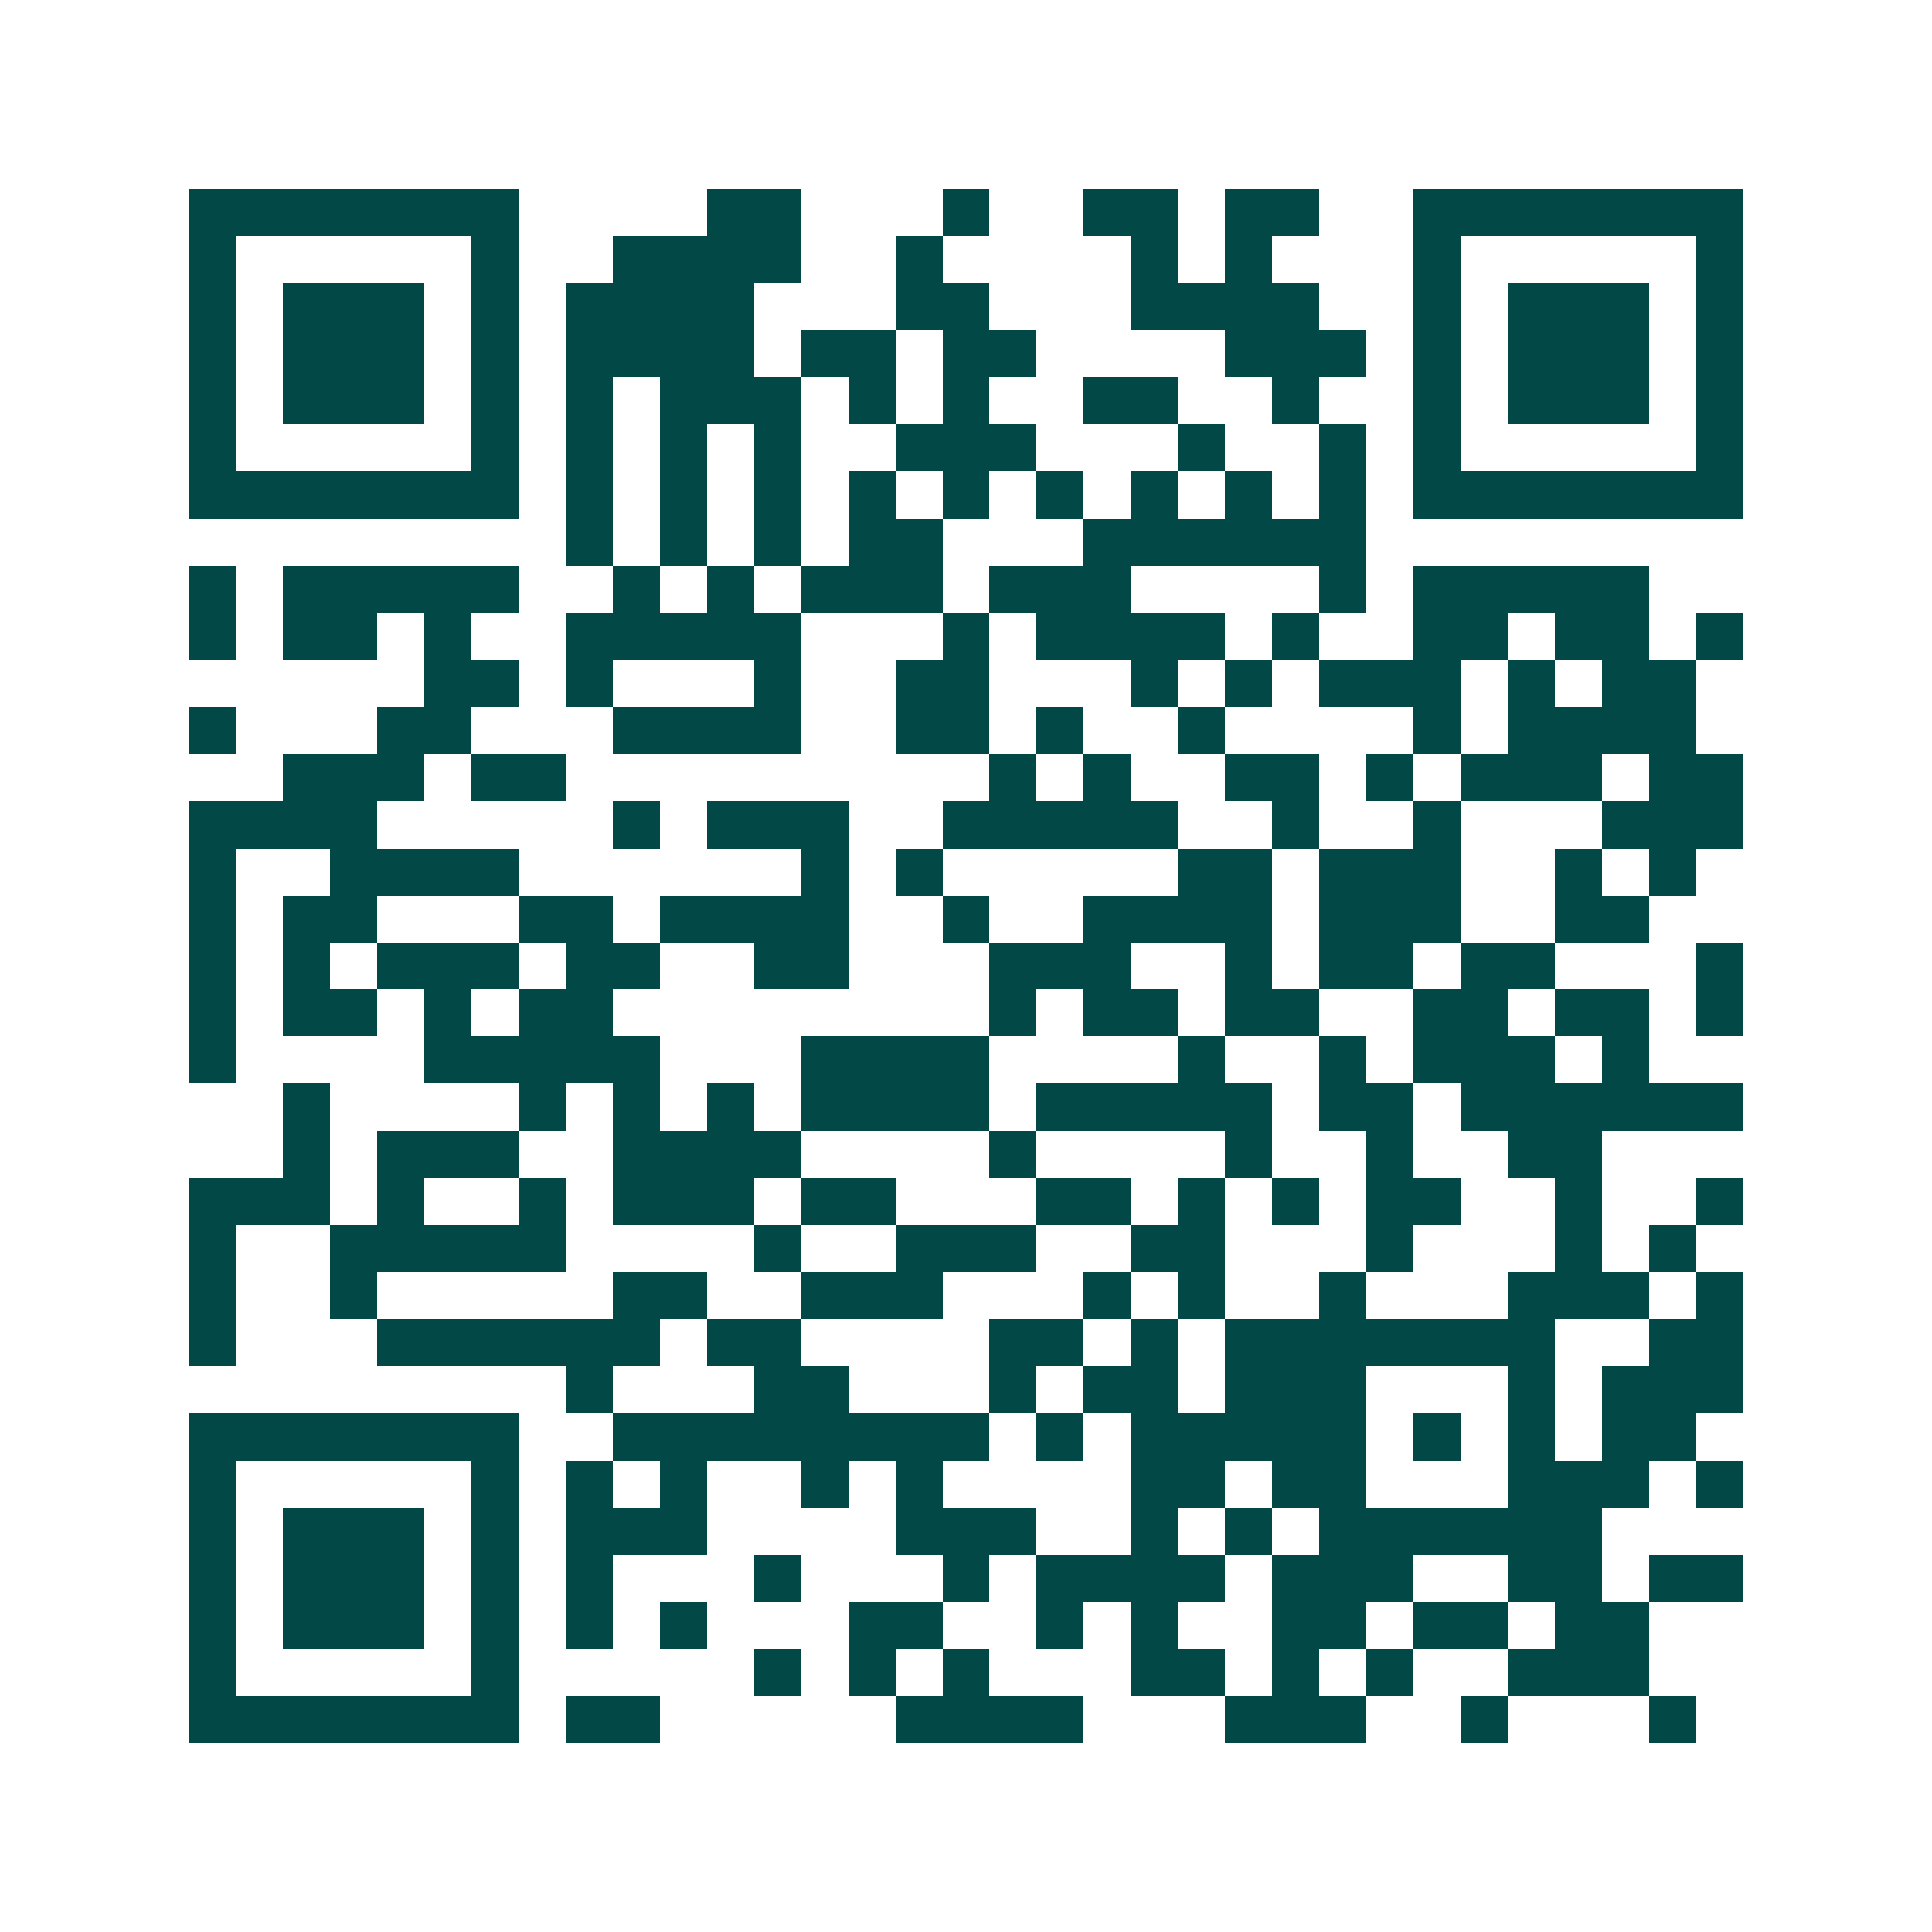 <svg xmlns="http://www.w3.org/2000/svg" width="200" height="200" viewBox="0 0 41 41" shape-rendering="crispEdges"><path fill="#ffffff" d="M0 0h41v41H0z"/><path stroke="#014847" d="M4 4.5h7m4 0h2m3 0h1m2 0h2m1 0h2m2 0h7M4 5.5h1m5 0h1m2 0h4m2 0h1m4 0h1m1 0h1m3 0h1m5 0h1M4 6.5h1m1 0h3m1 0h1m1 0h4m3 0h2m3 0h4m2 0h1m1 0h3m1 0h1M4 7.5h1m1 0h3m1 0h1m1 0h4m1 0h2m1 0h2m4 0h3m1 0h1m1 0h3m1 0h1M4 8.5h1m1 0h3m1 0h1m1 0h1m1 0h3m1 0h1m1 0h1m2 0h2m2 0h1m2 0h1m1 0h3m1 0h1M4 9.5h1m5 0h1m1 0h1m1 0h1m1 0h1m2 0h3m3 0h1m2 0h1m1 0h1m5 0h1M4 10.5h7m1 0h1m1 0h1m1 0h1m1 0h1m1 0h1m1 0h1m1 0h1m1 0h1m1 0h1m1 0h7M12 11.5h1m1 0h1m1 0h1m1 0h2m3 0h6M4 12.5h1m1 0h5m2 0h1m1 0h1m1 0h3m1 0h3m4 0h1m1 0h5M4 13.5h1m1 0h2m1 0h1m2 0h5m3 0h1m1 0h4m1 0h1m2 0h2m1 0h2m1 0h1M9 14.5h2m1 0h1m3 0h1m2 0h2m3 0h1m1 0h1m1 0h3m1 0h1m1 0h2M4 15.5h1m3 0h2m3 0h4m2 0h2m1 0h1m2 0h1m4 0h1m1 0h4M6 16.5h3m1 0h2m9 0h1m1 0h1m2 0h2m1 0h1m1 0h3m1 0h2M4 17.5h4m5 0h1m1 0h3m2 0h5m2 0h1m2 0h1m3 0h3M4 18.5h1m2 0h4m6 0h1m1 0h1m5 0h2m1 0h3m2 0h1m1 0h1M4 19.5h1m1 0h2m3 0h2m1 0h4m2 0h1m2 0h4m1 0h3m2 0h2M4 20.5h1m1 0h1m1 0h3m1 0h2m2 0h2m3 0h3m2 0h1m1 0h2m1 0h2m3 0h1M4 21.5h1m1 0h2m1 0h1m1 0h2m8 0h1m1 0h2m1 0h2m2 0h2m1 0h2m1 0h1M4 22.5h1m4 0h5m3 0h4m4 0h1m2 0h1m1 0h3m1 0h1M6 23.5h1m4 0h1m1 0h1m1 0h1m1 0h4m1 0h5m1 0h2m1 0h6M6 24.5h1m1 0h3m2 0h4m4 0h1m4 0h1m2 0h1m2 0h2M4 25.5h3m1 0h1m2 0h1m1 0h3m1 0h2m3 0h2m1 0h1m1 0h1m1 0h2m2 0h1m2 0h1M4 26.5h1m2 0h5m4 0h1m2 0h3m2 0h2m3 0h1m3 0h1m1 0h1M4 27.5h1m2 0h1m5 0h2m2 0h3m3 0h1m1 0h1m2 0h1m3 0h3m1 0h1M4 28.5h1m3 0h6m1 0h2m4 0h2m1 0h1m1 0h7m2 0h2M12 29.5h1m3 0h2m3 0h1m1 0h2m1 0h3m3 0h1m1 0h3M4 30.5h7m2 0h8m1 0h1m1 0h5m1 0h1m1 0h1m1 0h2M4 31.5h1m5 0h1m1 0h1m1 0h1m2 0h1m1 0h1m4 0h2m1 0h2m3 0h3m1 0h1M4 32.5h1m1 0h3m1 0h1m1 0h3m4 0h3m2 0h1m1 0h1m1 0h6M4 33.5h1m1 0h3m1 0h1m1 0h1m3 0h1m3 0h1m1 0h4m1 0h3m2 0h2m1 0h2M4 34.5h1m1 0h3m1 0h1m1 0h1m1 0h1m3 0h2m2 0h1m1 0h1m2 0h2m1 0h2m1 0h2M4 35.5h1m5 0h1m5 0h1m1 0h1m1 0h1m3 0h2m1 0h1m1 0h1m2 0h3M4 36.5h7m1 0h2m5 0h4m3 0h3m2 0h1m3 0h1"/></svg>
